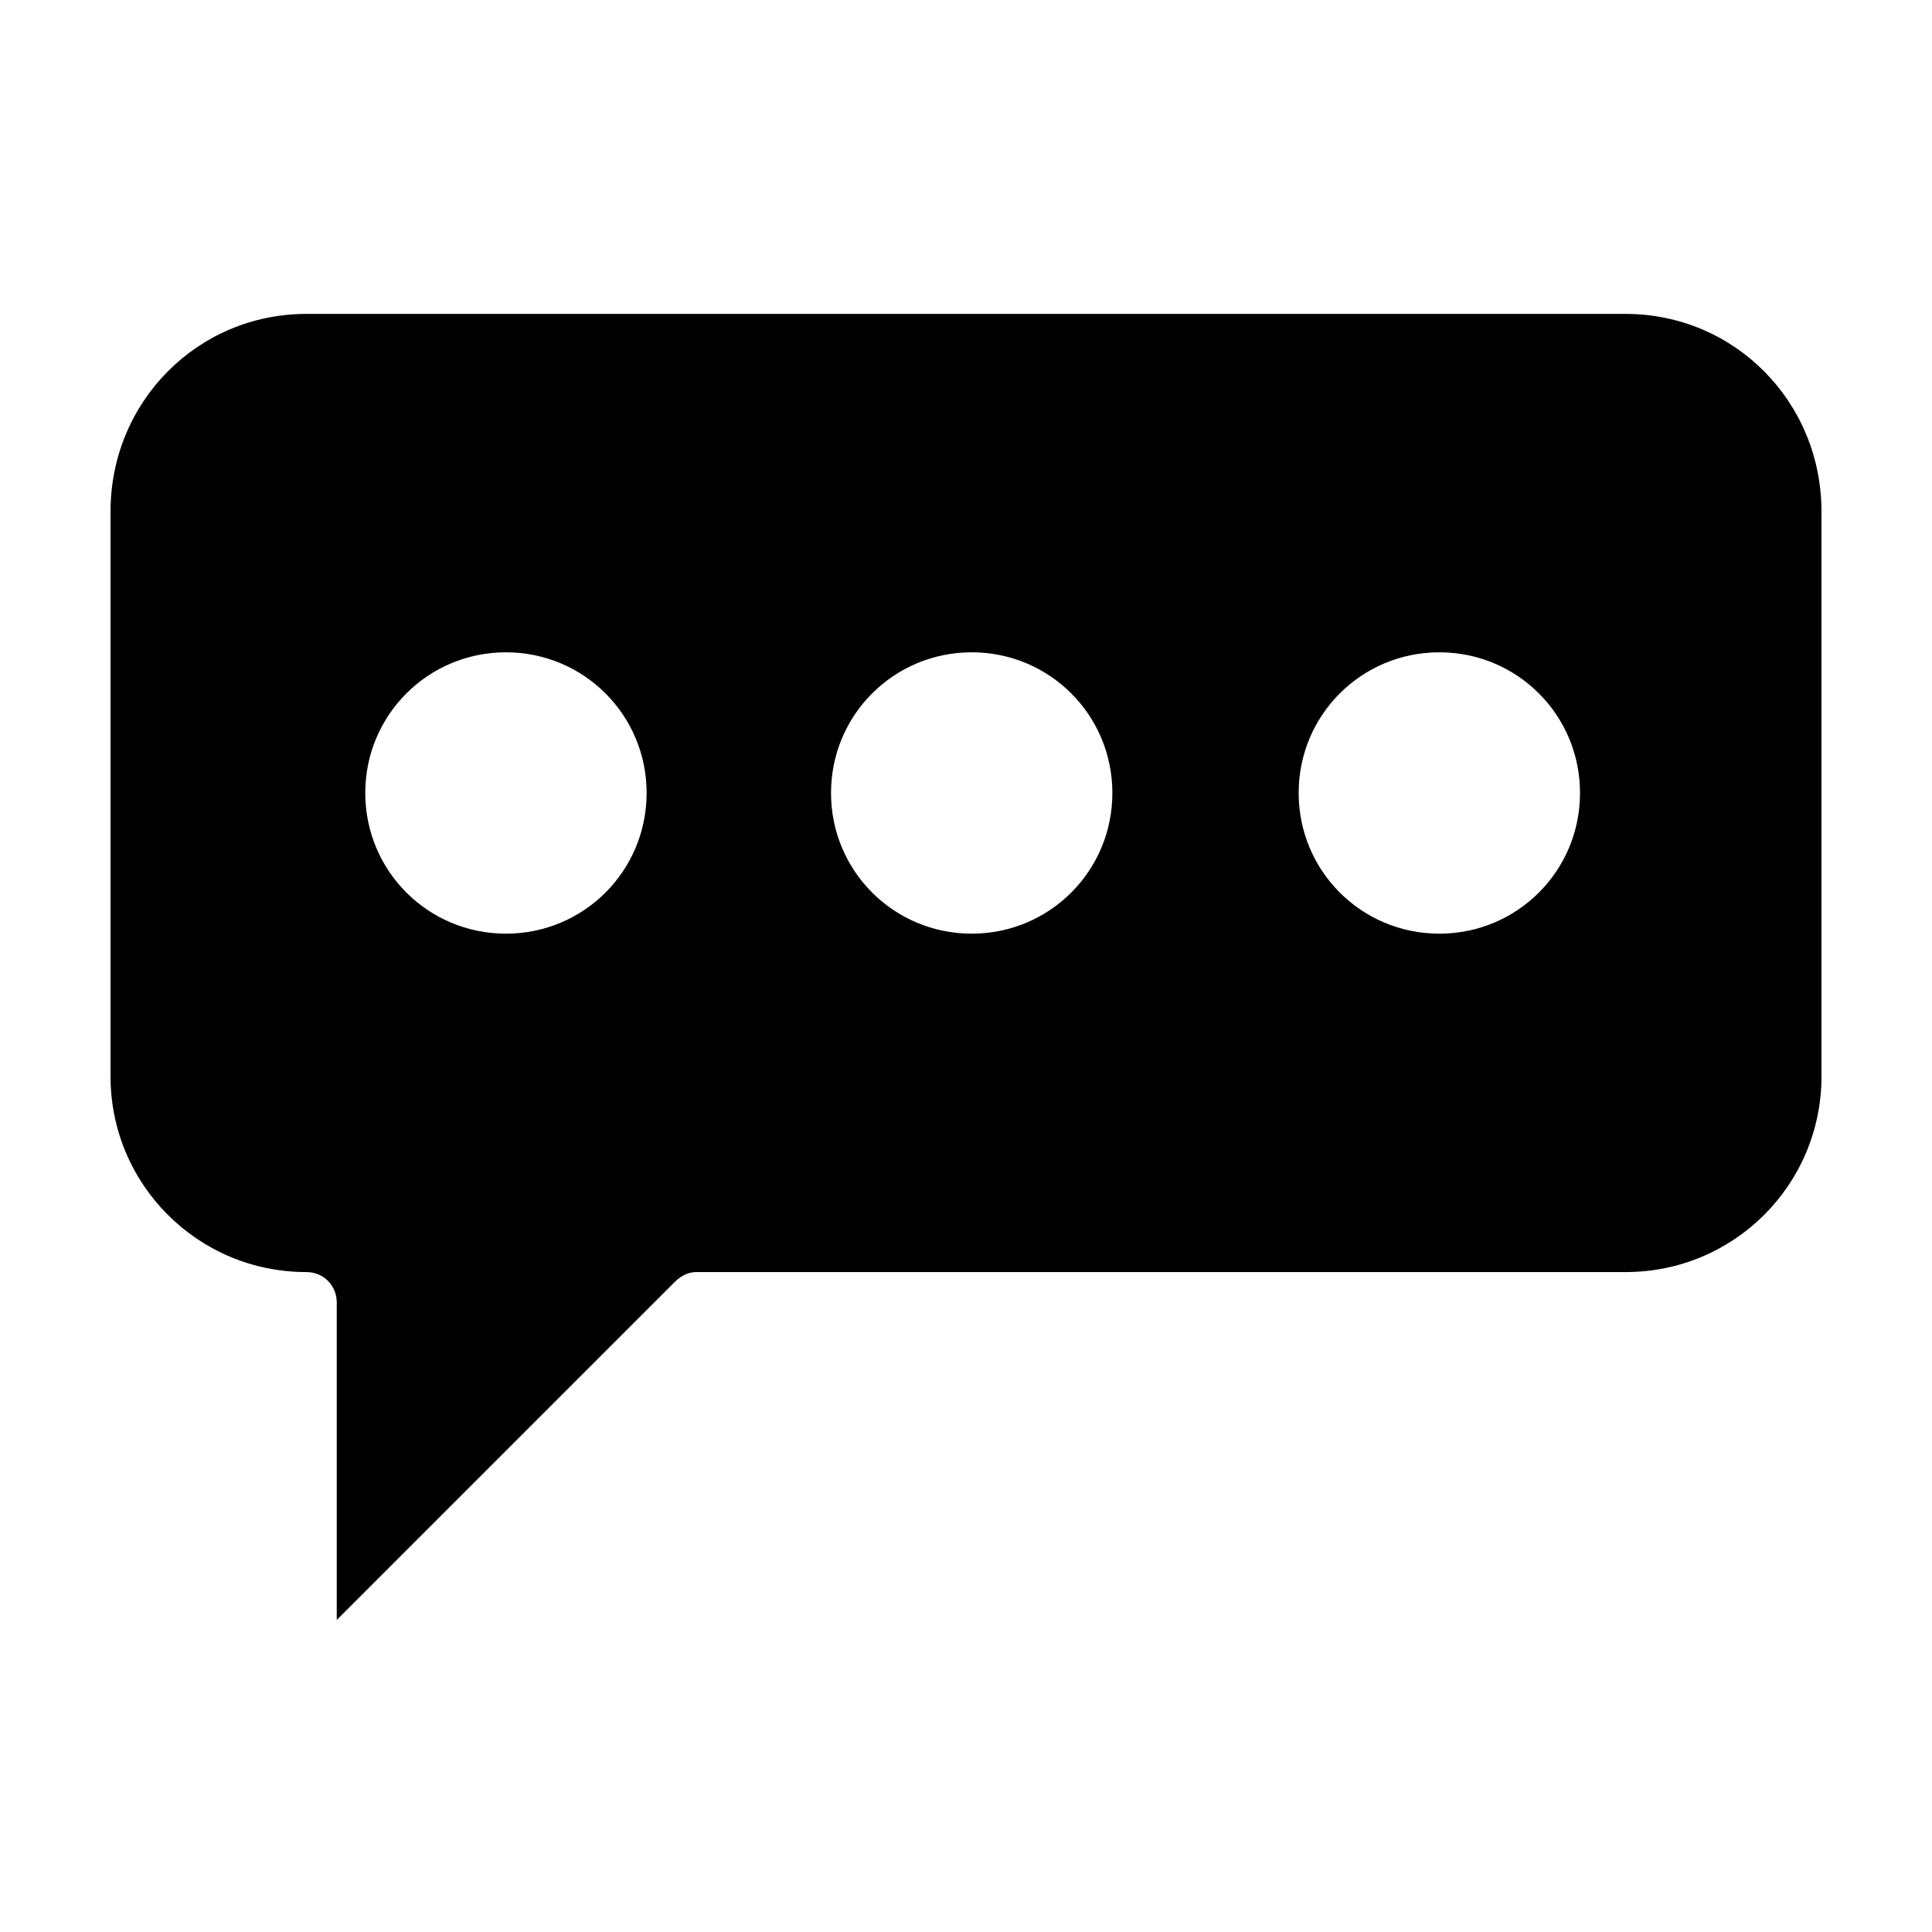 <?xml version="1.0" encoding="UTF-8"?>
<!-- Uploaded to: SVG Repo, www.svgrepo.com, Generator: SVG Repo Mixer Tools -->
<svg fill="#000000" width="800px" height="800px" version="1.1" viewBox="144 144 512 512" xmlns="http://www.w3.org/2000/svg">
 <path d="m574.82 227.19h-349.64c-28.715 0-51.891 23.176-51.891 52.398v149.63c0 28.719 23.176 51.891 51.891 51.891 4.535 0 8.062 3.527 8.062 8.062v84.137l89.68-89.68c1.512-1.512 3.527-2.519 5.543-2.519h246.36c28.719 0 51.891-23.176 51.891-51.891l-0.004-149.63c0-29.223-23.172-52.398-51.891-52.398zm-296.74 164.24c-20.656 0-37.281-16.625-37.281-37.281s16.625-37.281 37.281-37.281 37.281 16.625 37.281 37.281-16.625 37.281-37.281 37.281zm123.43 0c-20.656 0-37.281-16.625-37.281-37.281s16.625-37.281 37.281-37.281 37.281 16.625 37.281 37.281-16.625 37.281-37.281 37.281zm123.93 0c-20.656 0-37.281-16.625-37.281-37.281s16.625-37.281 37.281-37.281 37.281 16.625 37.281 37.281c0.004 20.656-16.625 37.281-37.281 37.281z"/>
</svg>